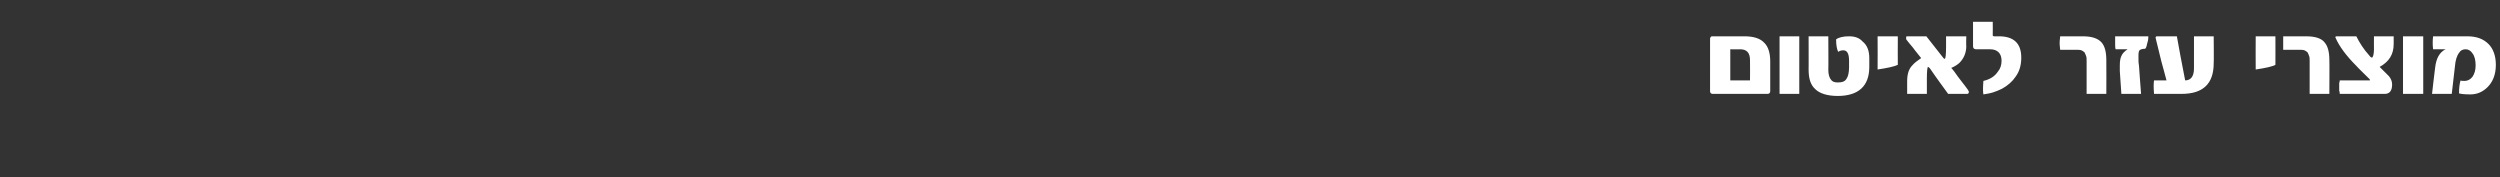 <?xml version="1.0" standalone="no"?><!DOCTYPE svg PUBLIC "-//W3C//DTD SVG 1.1//EN" "http://www.w3.org/Graphics/SVG/1.1/DTD/svg11.dtd"><svg xmlns="http://www.w3.org/2000/svg" version="1.1" width="482px" height="34.2px" viewBox="0 0 482 34.2"><rect x="0" y="0" width="482" height="34.2" fill="#333333" stroke="none"/><desc/><defs/><g id="Polygon58636"><path d="m341.3 17.6c0 .3-.2.5-.5.5h-10.6c-.3 0-.5-.2-.5-.5V7.4c0-.1.1-.2.1-.2c0-.1.1-.1.2-.2h6.3c1.8 0 3.1.4 3.9 1.3c.7.7 1.1 1.9 1.1 3.5v5.8zm-3.9-2.1s.03-3.89 0-3.9c0-1.4-.6-2.1-1.9-2.1c0 .04-1.9 0-1.9 0v6h3.8zm9.5 2.6h-3.8V7h3.8v11.1zm13.5-5.2c0 3.7-2.1 5.6-6.1 5.6c-2 0-3.5-.5-4.3-1.3c-.9-.8-1.3-2-1.3-3.8c.02.04 0-6.4 0-6.4h3.8s.04 6.5 0 6.5c0 .8.2 1.4.4 1.7c.3.5.7.7 1.4.7c.9 0 1.4-.2 1.7-.7c.3-.4.5-1.2.5-2.2v-1.3c0-1.4-.4-2-1.1-2c-.4 0-.7.1-1 .3c-.2-.4-.4-1.2-.4-2.4c.5-.4 1.4-.6 2.5-.6c1.1 0 2 .3 2.6 1c.9.7 1.3 1.8 1.3 3.2v1.7zm5.5-.4c-.6.3-1.9.6-3.9.9c.03.02 0-6.4 0-6.4h3.9s-.03 5.51 0 5.5zm13.5 4.8c.1.2.2.3.2.4c0 .2-.1.4-.3.4h-3.7c-.5-.7-1-1.4-1.6-2.2c-.6-.8-1.2-1.7-1.9-2.7c-.2-.2-.3-.3-.4-.3c-.1.1-.2.8-.2 2.2v3h-3.8v-2.4c0-1.4.3-2.4 1-3.1c.4-.5 1-.9 1.7-1.4c-.3-.4-.7-.9-1.2-1.5c-.4-.6-1-1.2-1.6-2c-.1-.1-.1-.2-.1-.4c0-.2 0-.3.2-.3c-.02.01 3.7 0 3.7 0l3.3 4.2c.1.1.2.2.3.1c.1-.1.2-.8.2-2.3v-2h3.9s-.05 1.86 0 1.9c0 1.3-.5 2.4-1.3 3.2c-.3.3-.9.7-1.6 1c.4.4.8 1 1.3 1.7c.5.7 1.2 1.5 1.9 2.5zm6-10.3c2.9 0 4.3 1.4 4.3 4.1c0 1.4-.3 2.6-1.1 3.7c-.6.9-1.5 1.7-2.6 2.3c-.6.3-1.1.5-1.7.7c-.6.2-1.3.3-1.9.4c-.1-.5-.1-1.3 0-2.6c1.3-.3 2.2-.9 2.8-1.8c.5-.6.7-1.3.7-2.1c0-1.4-.8-2.2-2.2-2.2H381c-.4 0-.6-.2-.6-.6V4.2h3.8s.03 2.61 0 2.6c0 .1.1.2.3.2c-.02.01.9 0 .9 0c0 0 0 .01 0 0zm20.7 11.1h-3.8v-6.4c0-.3 0-.7-.1-.9c-.1-.3-.2-.5-.3-.7c-.2-.2-.4-.3-.6-.4c-.3-.1-.6-.1-.9-.1h-3.2c0-.3-.1-.7-.1-1.3c0-.6.1-1 .1-1.3h4.4c1.7 0 2.9.4 3.6 1.2c.6.7.9 1.8.9 3.4c.03.03 0 6.5 0 6.5zM414.2 7c0 .3 0 .7-.2 1.3c-.1.5-.2.9-.4 1.1c-.5 0-.9.1-1.1.3c-.1.1-.2.4-.2.9v.9c0 .3 0 .7.1 1.2c-.02.01.4 5.4.4 5.4H409l-.3-4.4v-1.1c0-.8.1-1.4.3-1.8c.2-.5.6-.9 1.2-1.3h-2.3c-.1-.2-.1-.7-.1-1.2V7h6.4zm12.6 5.2c0 3.9-2 5.9-6.2 5.9h-5.3c-.1-1.2-.1-2 0-2.6h2.4c-.3-1.1-.6-2.3-1-3.7c-.3-1.3-.7-2.9-1.1-4.5c0-.2.1-.3.2-.3h3.9c.4 2.2.9 5 1.6 8.5c1.1 0 1.7-.8 1.7-2.3V7h3.8s.05 5.25 0 5.2zm11.9.3c-.5.3-1.8.6-3.8.9c-.03.02 0-6.4 0-6.4h3.8s.02 5.51 0 5.5zm10.4 5.6h-3.8v-6.4c0-.3 0-.7-.1-.9c-.1-.3-.2-.5-.3-.7c-.2-.2-.4-.3-.6-.4c-.3-.1-.6-.1-.9-.1h-3.2V7h4.4c1.8 0 3 .4 3.6 1.2c.6.7.9 1.8.9 3.4c.04.03 0 6.5 0 6.5zm12.4-9.6c0 2-.9 3.4-2.7 4.4l1.8 1.8c.4.5.6 1 .6 1.6c0 1.2-.5 1.8-1.4 1.8h-8.7c0-.2 0-.4-.1-.6V16c.1-.2.1-.4.1-.5h5.7c.2 0 .2 0 .1-.1v-.1s-2.65-2.59-2.6-2.6c-2-2-3.3-3.8-4-5.4c-.1-.2 0-.3.2-.3h3.8c.6 1.2 1.4 2.5 2.5 3.7c.2.3.4.4.5.4c.2 0 .4-.6.4-1.6c-.02 0 0-2.5 0-2.5h3.8v1.5zm5.7 9.6h-3.9V7h3.9v11.1zm12.6-9.6c.9.9 1.4 2.3 1.4 4c0 1.9-.6 3.3-1.6 4.3c-.9.9-2 1.4-3.3 1.4c-1.2 0-1.9-.1-2.2-.2c0-1 .1-1.9.3-2.5c.1.1.4.1.8.1c.6 0 1.1-.3 1.5-.8c.4-.6.6-1.3.6-2.2c0-1-.2-1.8-.6-2.3c-.3-.5-.8-.8-1.3-.8c-.6 0-1 .2-1.3.7c-.4.5-.7 1.4-.8 2.7l-.6 5.2h-3.8s.57-5.08.6-5.1c.2-1.7.8-2.9 2-3.5h-2.4c-.1-.8-.1-1.7 0-2.5h6.6c1.8 0 3.1.5 4.1 1.5z" stroke="none" fill="#fff"/></g></svg>